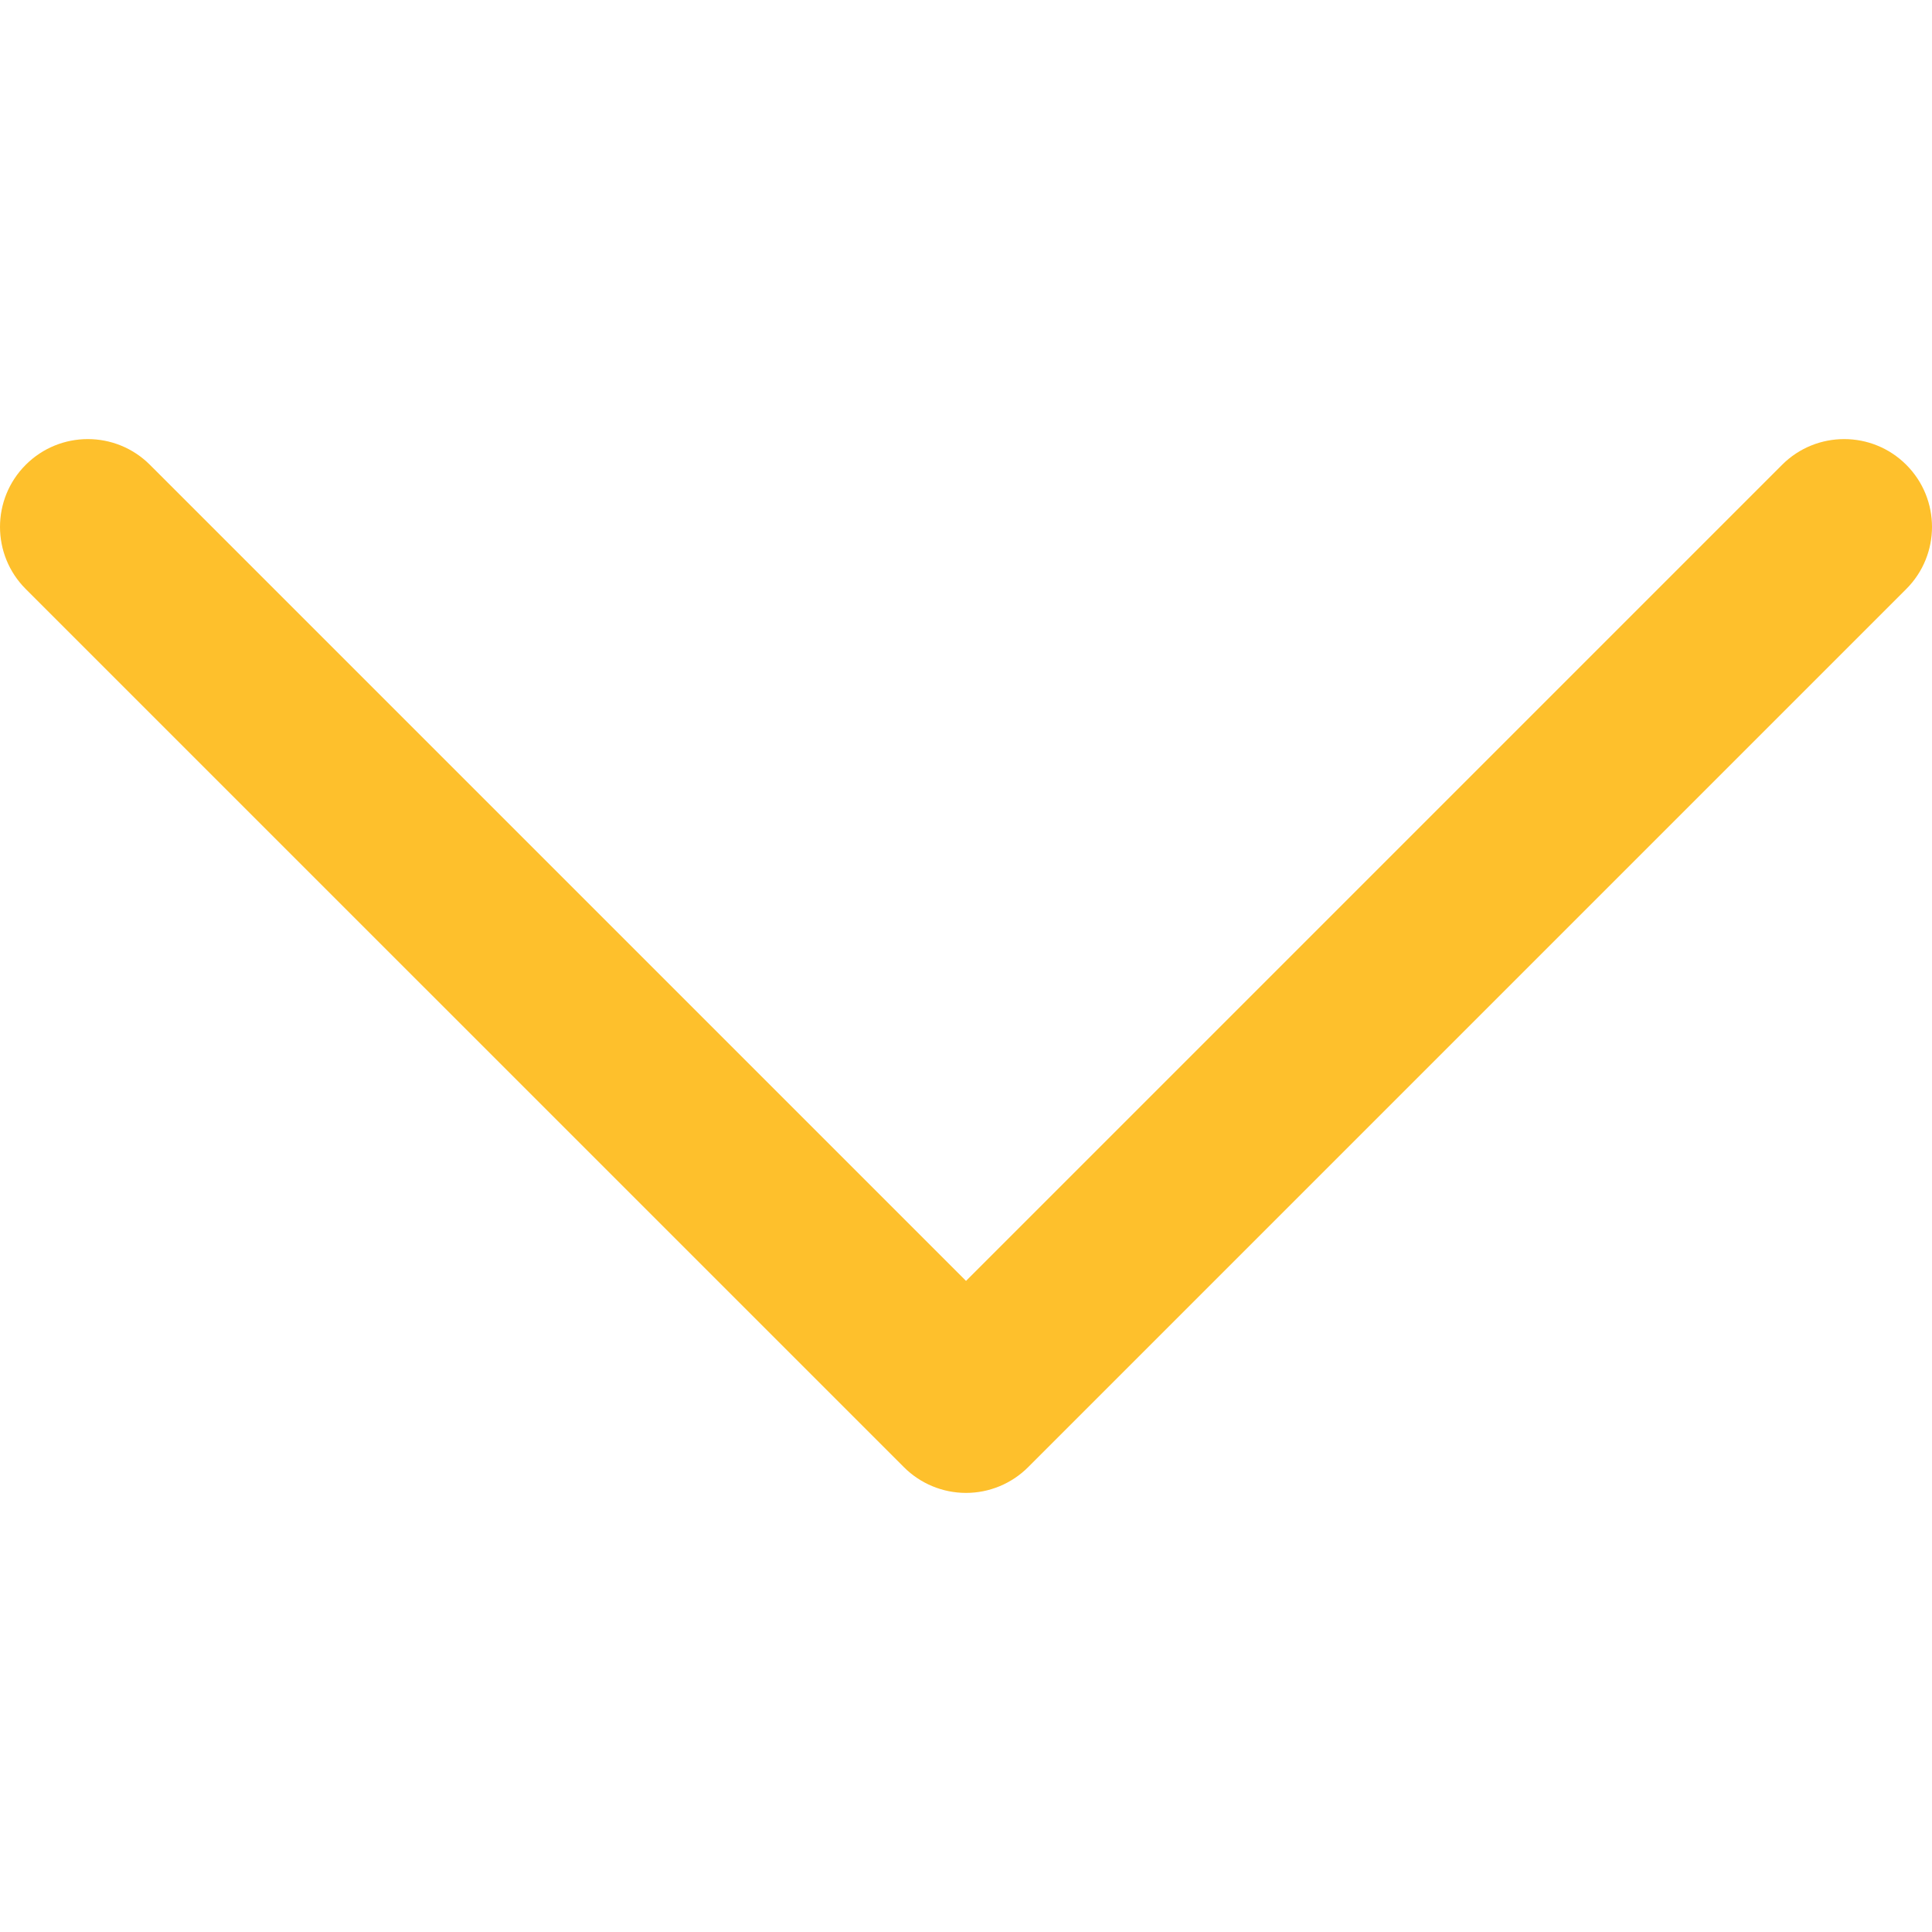 <svg enable-background="new 0 0 330 330" viewBox="0 0 330 330" xmlns="http://www.w3.org/2000/svg"><path d="m325.607 79.393c-5.857-5.857-15.355-5.858-21.213.001l-139.39 139.393-139.397-139.394c-5.857-5.857-15.355-5.858-21.213.001-5.858 5.858-5.858 15.355 0 21.213l150.004 150c2.813 2.813 6.628 4.393 10.606 4.393s7.794-1.581 10.606-4.394l149.996-150c5.859-5.857 5.859-15.355.001-21.213z" fill="#fec02c"/></svg>
